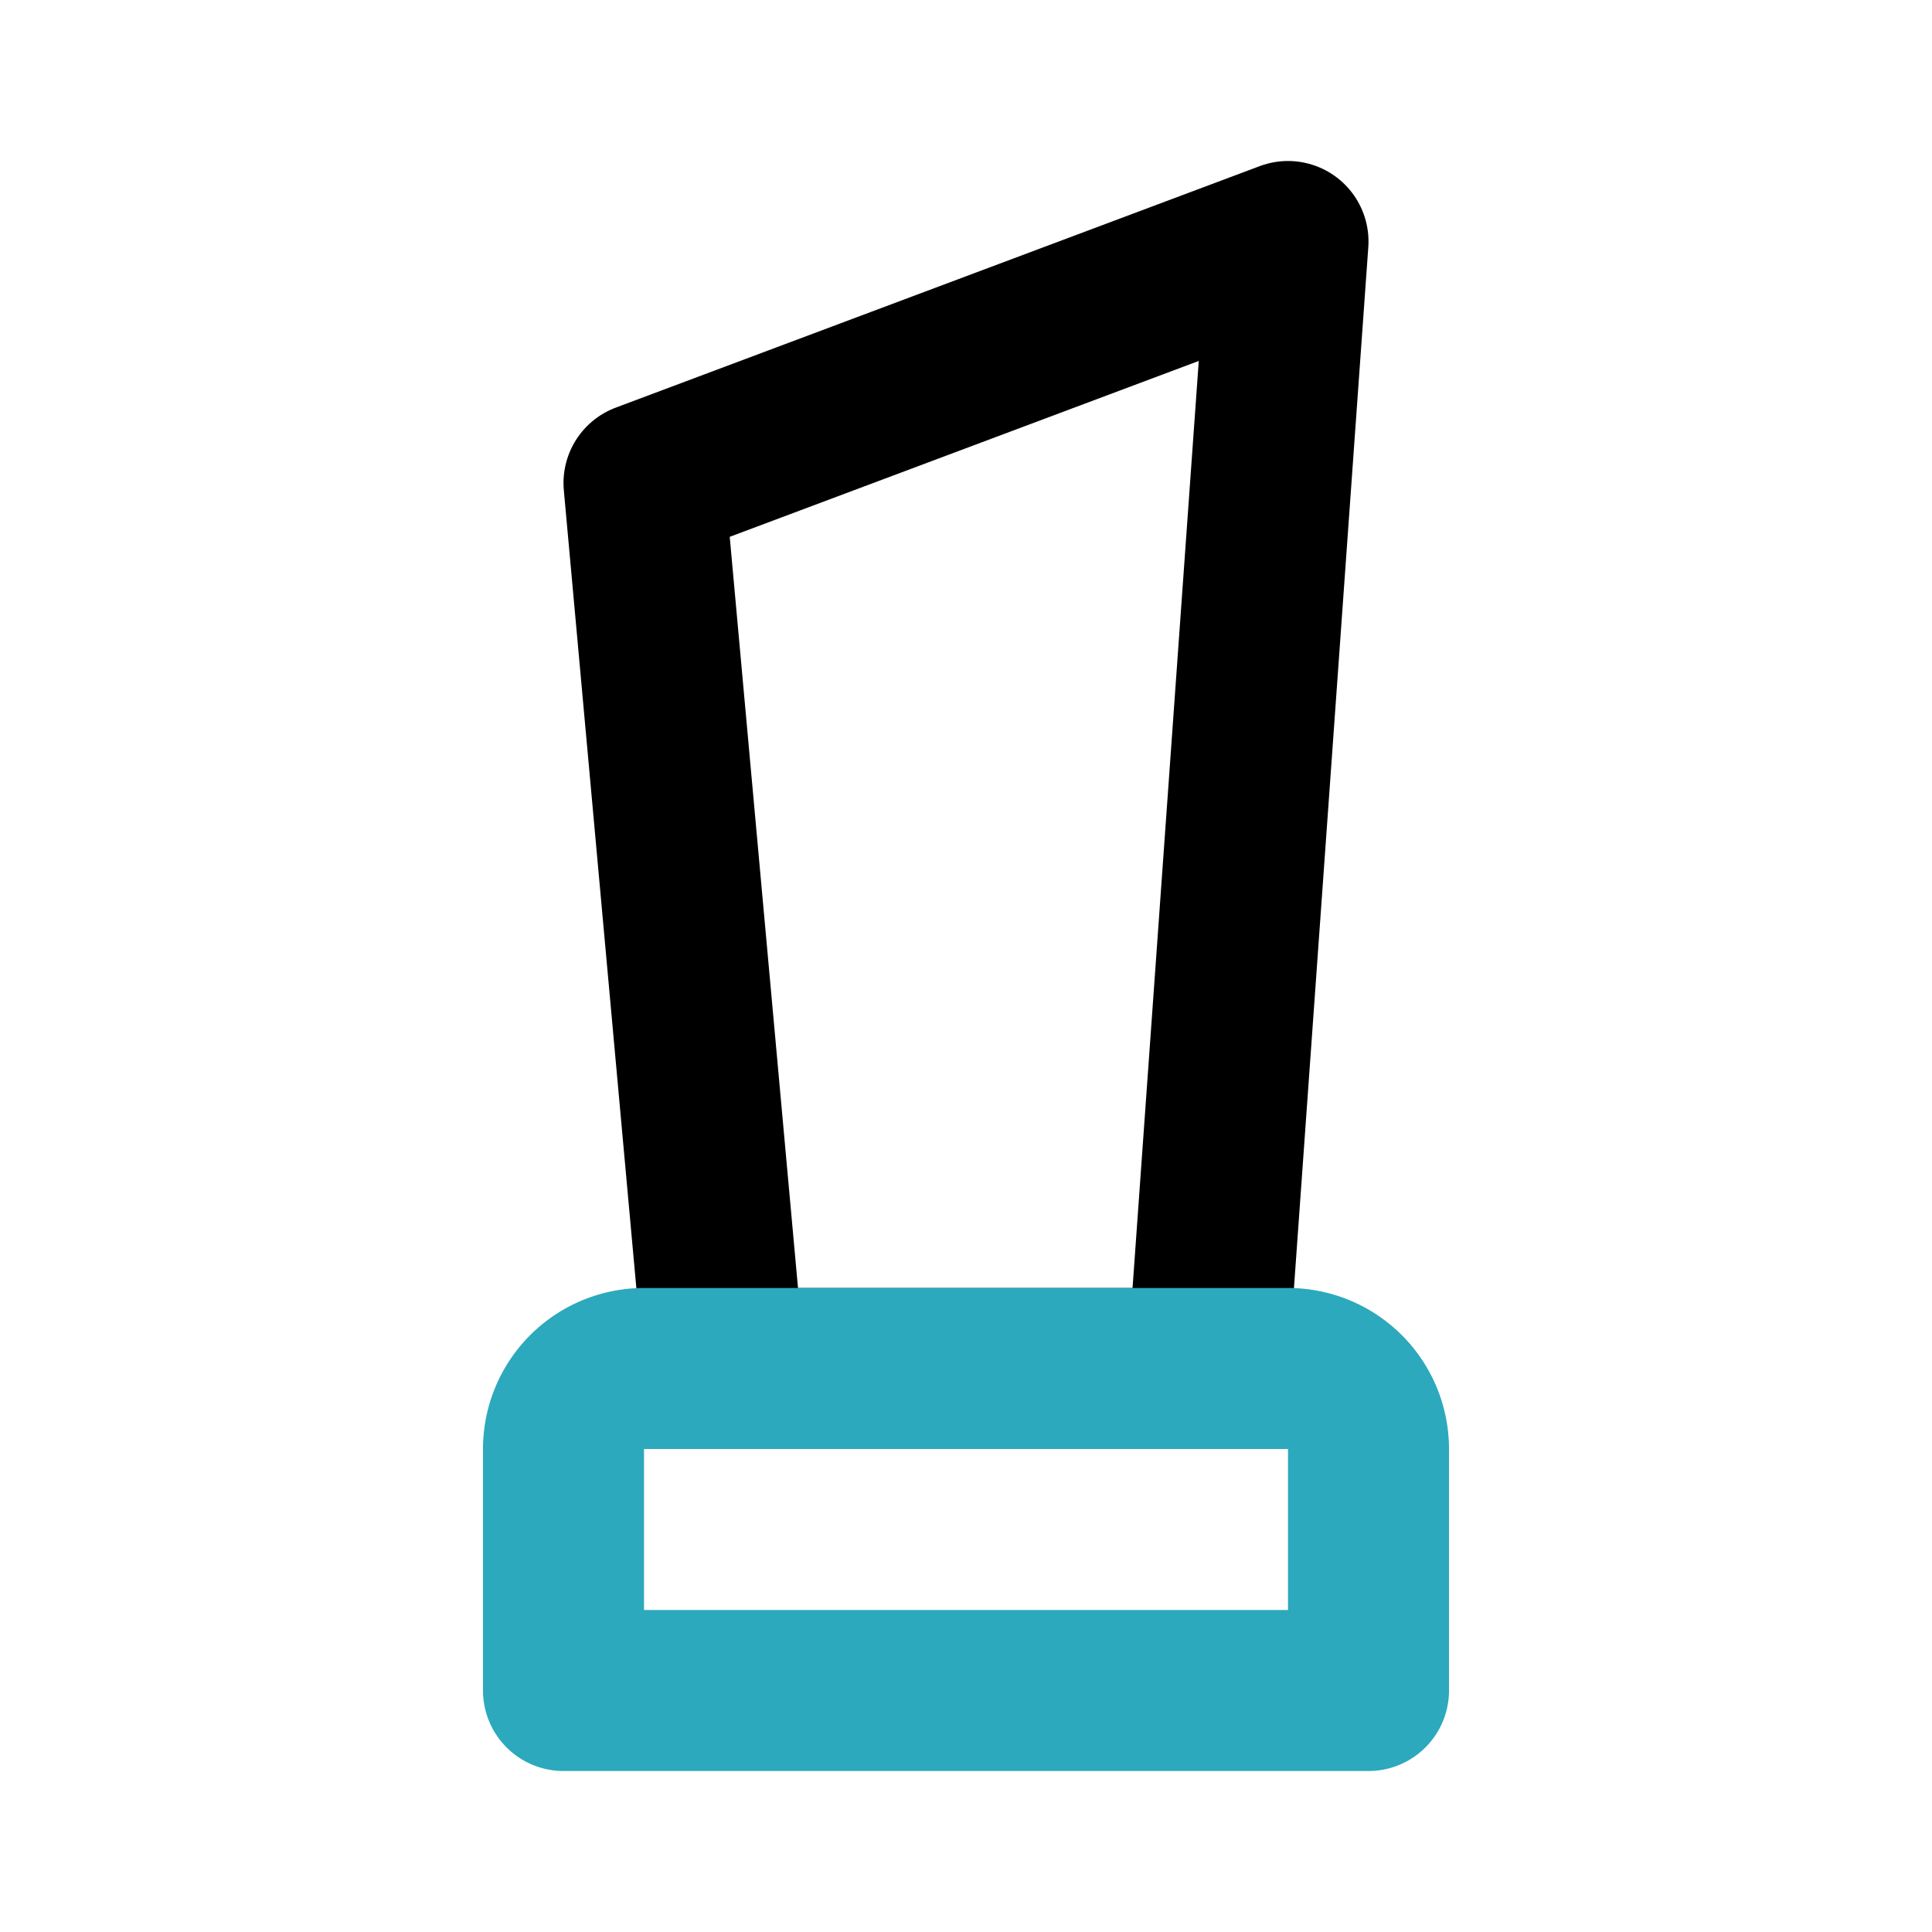 <?xml version="1.0" encoding="utf-8"?>
<svg fill="#000000" width="800px" height="800px" viewBox="0 0 24 24" id="trophy-award" data-name="Line Color" xmlns="http://www.w3.org/2000/svg" class="icon line-color"><polygon id="primary" points="16 3 8 6 9 17 15 17 16 3" style="fill: none; stroke: rgb(0, 0, 0); stroke-linecap: round; stroke-linejoin: round; stroke-width: 2;"></polygon><path id="secondary" d="M8,17h8a1,1,0,0,1,1,1v3a0,0,0,0,1,0,0H7a0,0,0,0,1,0,0V18A1,1,0,0,1,8,17Z" style="fill: none; stroke: rgb(44, 169, 188); stroke-linecap: round; stroke-linejoin: round; stroke-width: 2;"></path></svg>